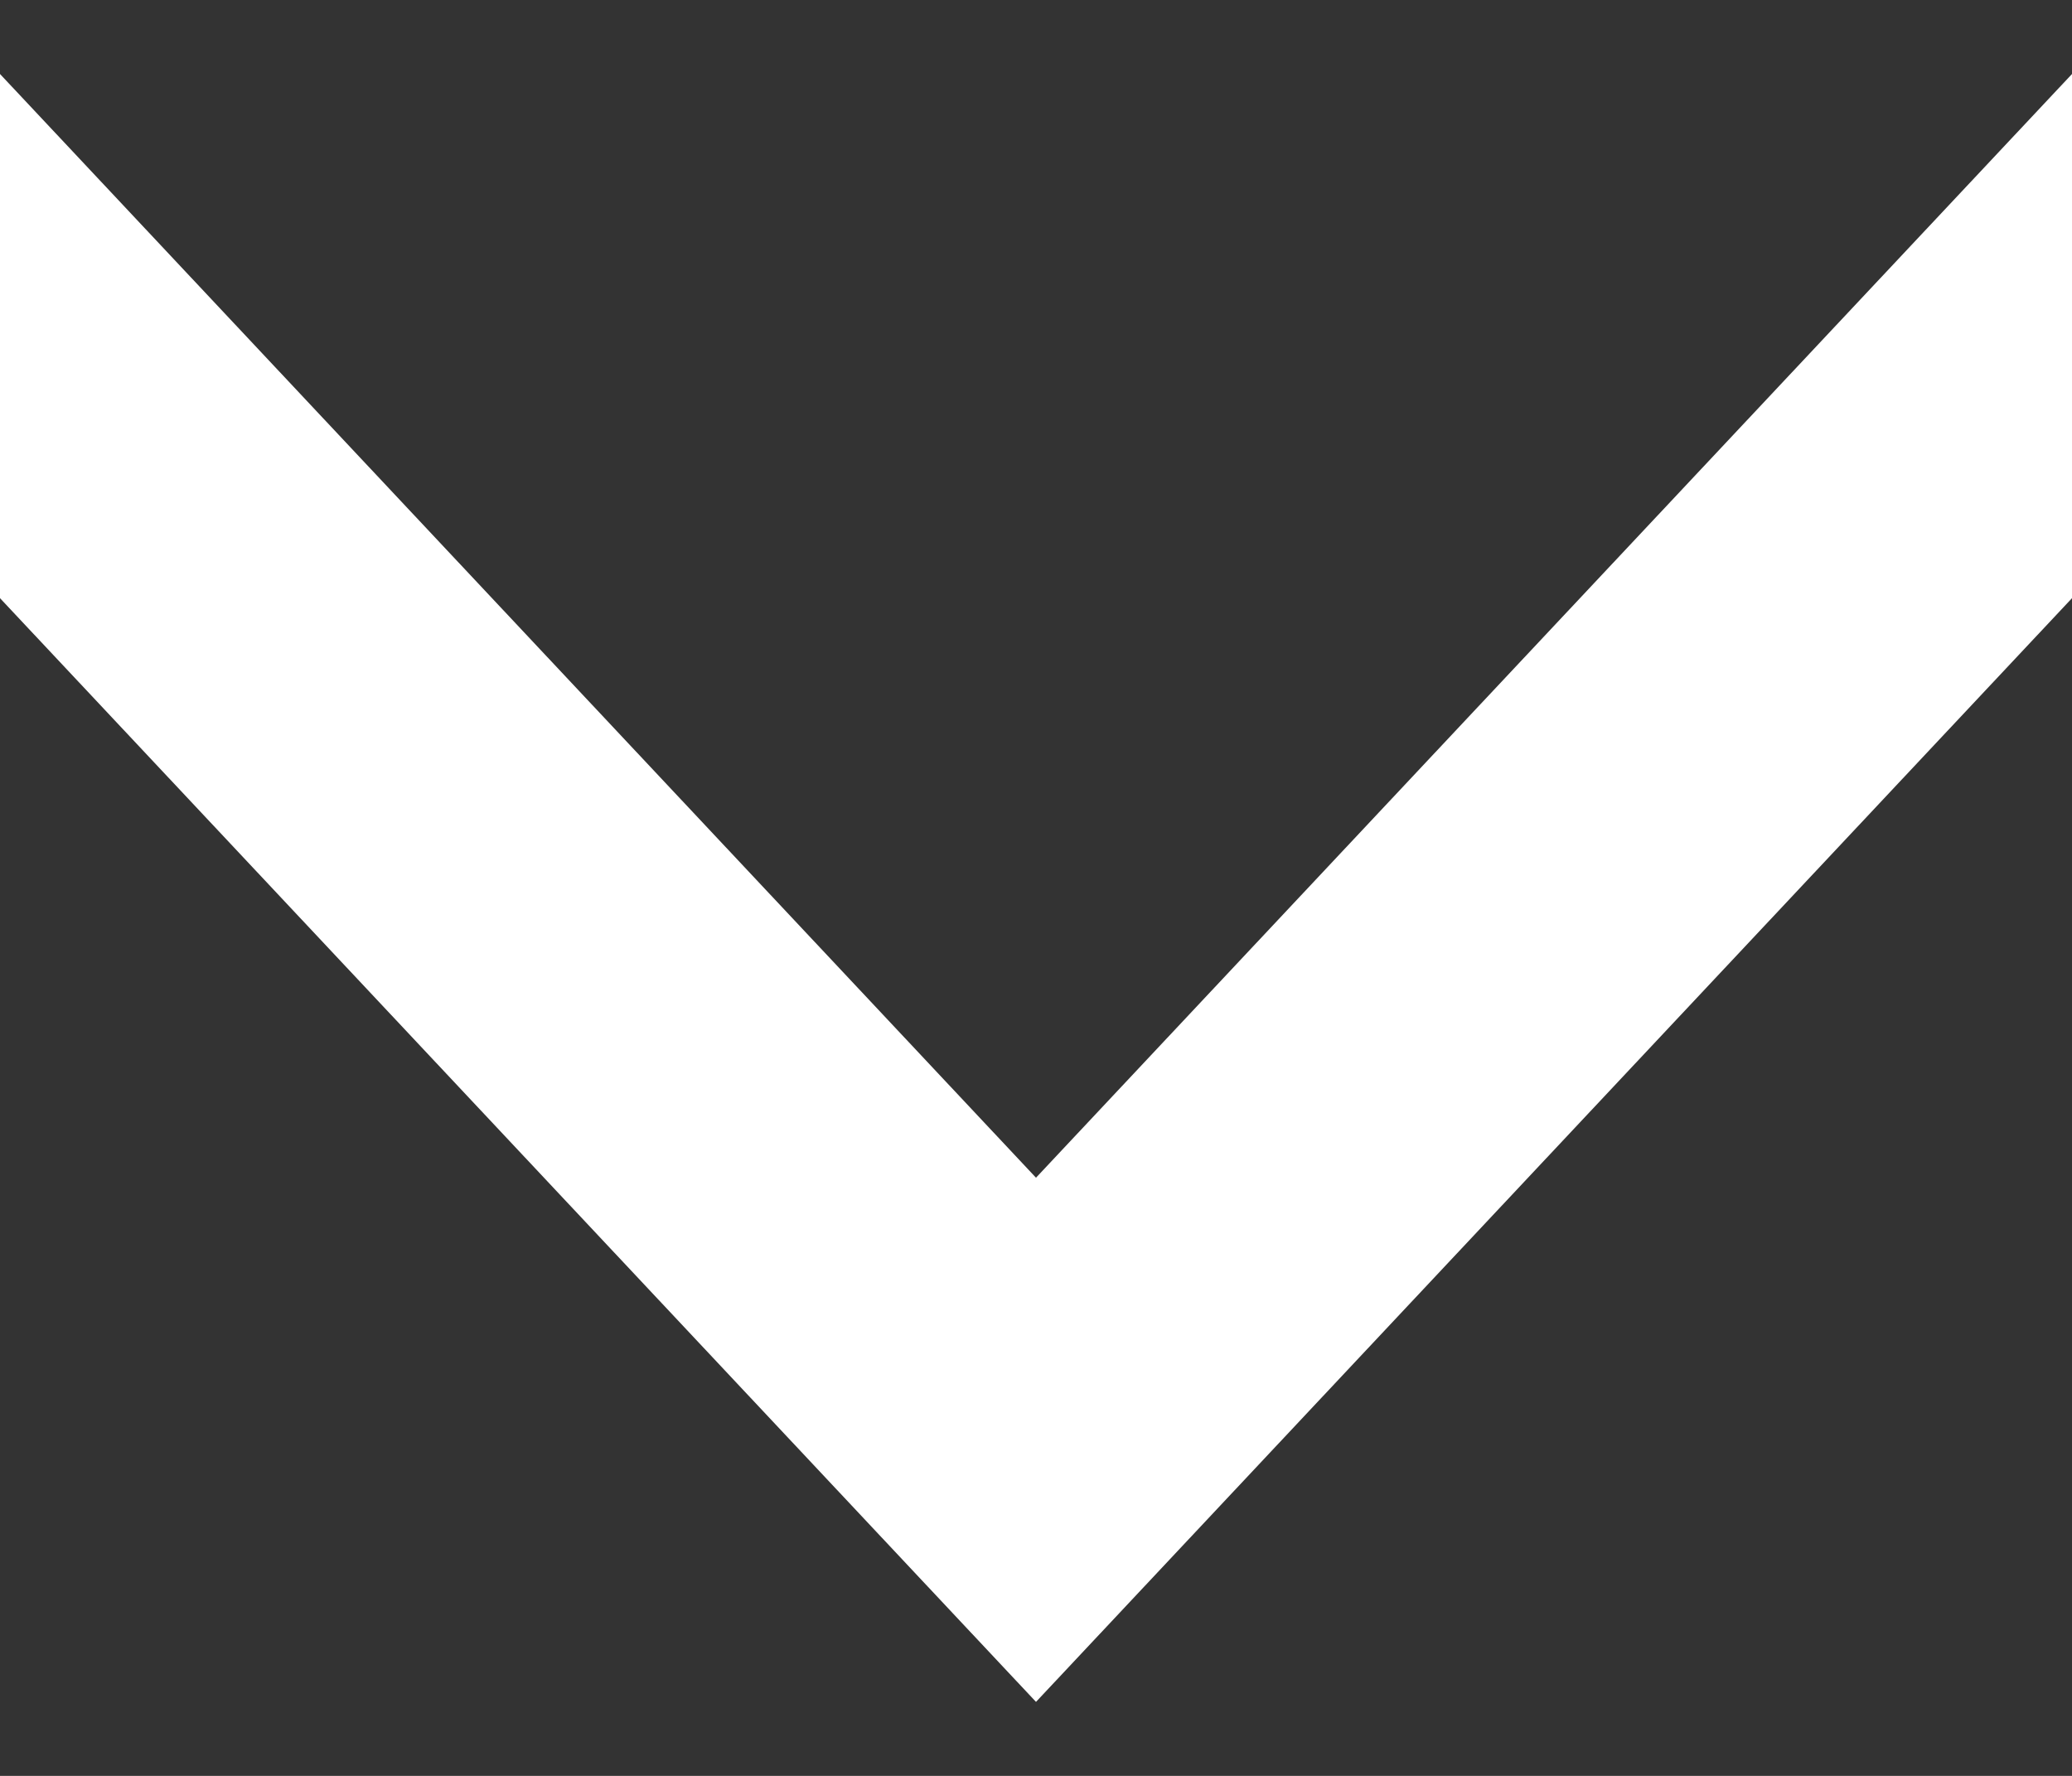 <svg width="14" height="12" viewBox="0 0 14 12" fill="none" xmlns="http://www.w3.org/2000/svg">
<rect x="0" y="0" width="14" height="12" fill="#333333" stroke="none"/>
<path d="M1.75251e-06 4.042L1.90735e-06 0.5L7 7.958L14 0.5L14 4.042L7 11.5L1.75251e-06 4.042Z" fill="#FFFFFF"/>
</svg>
